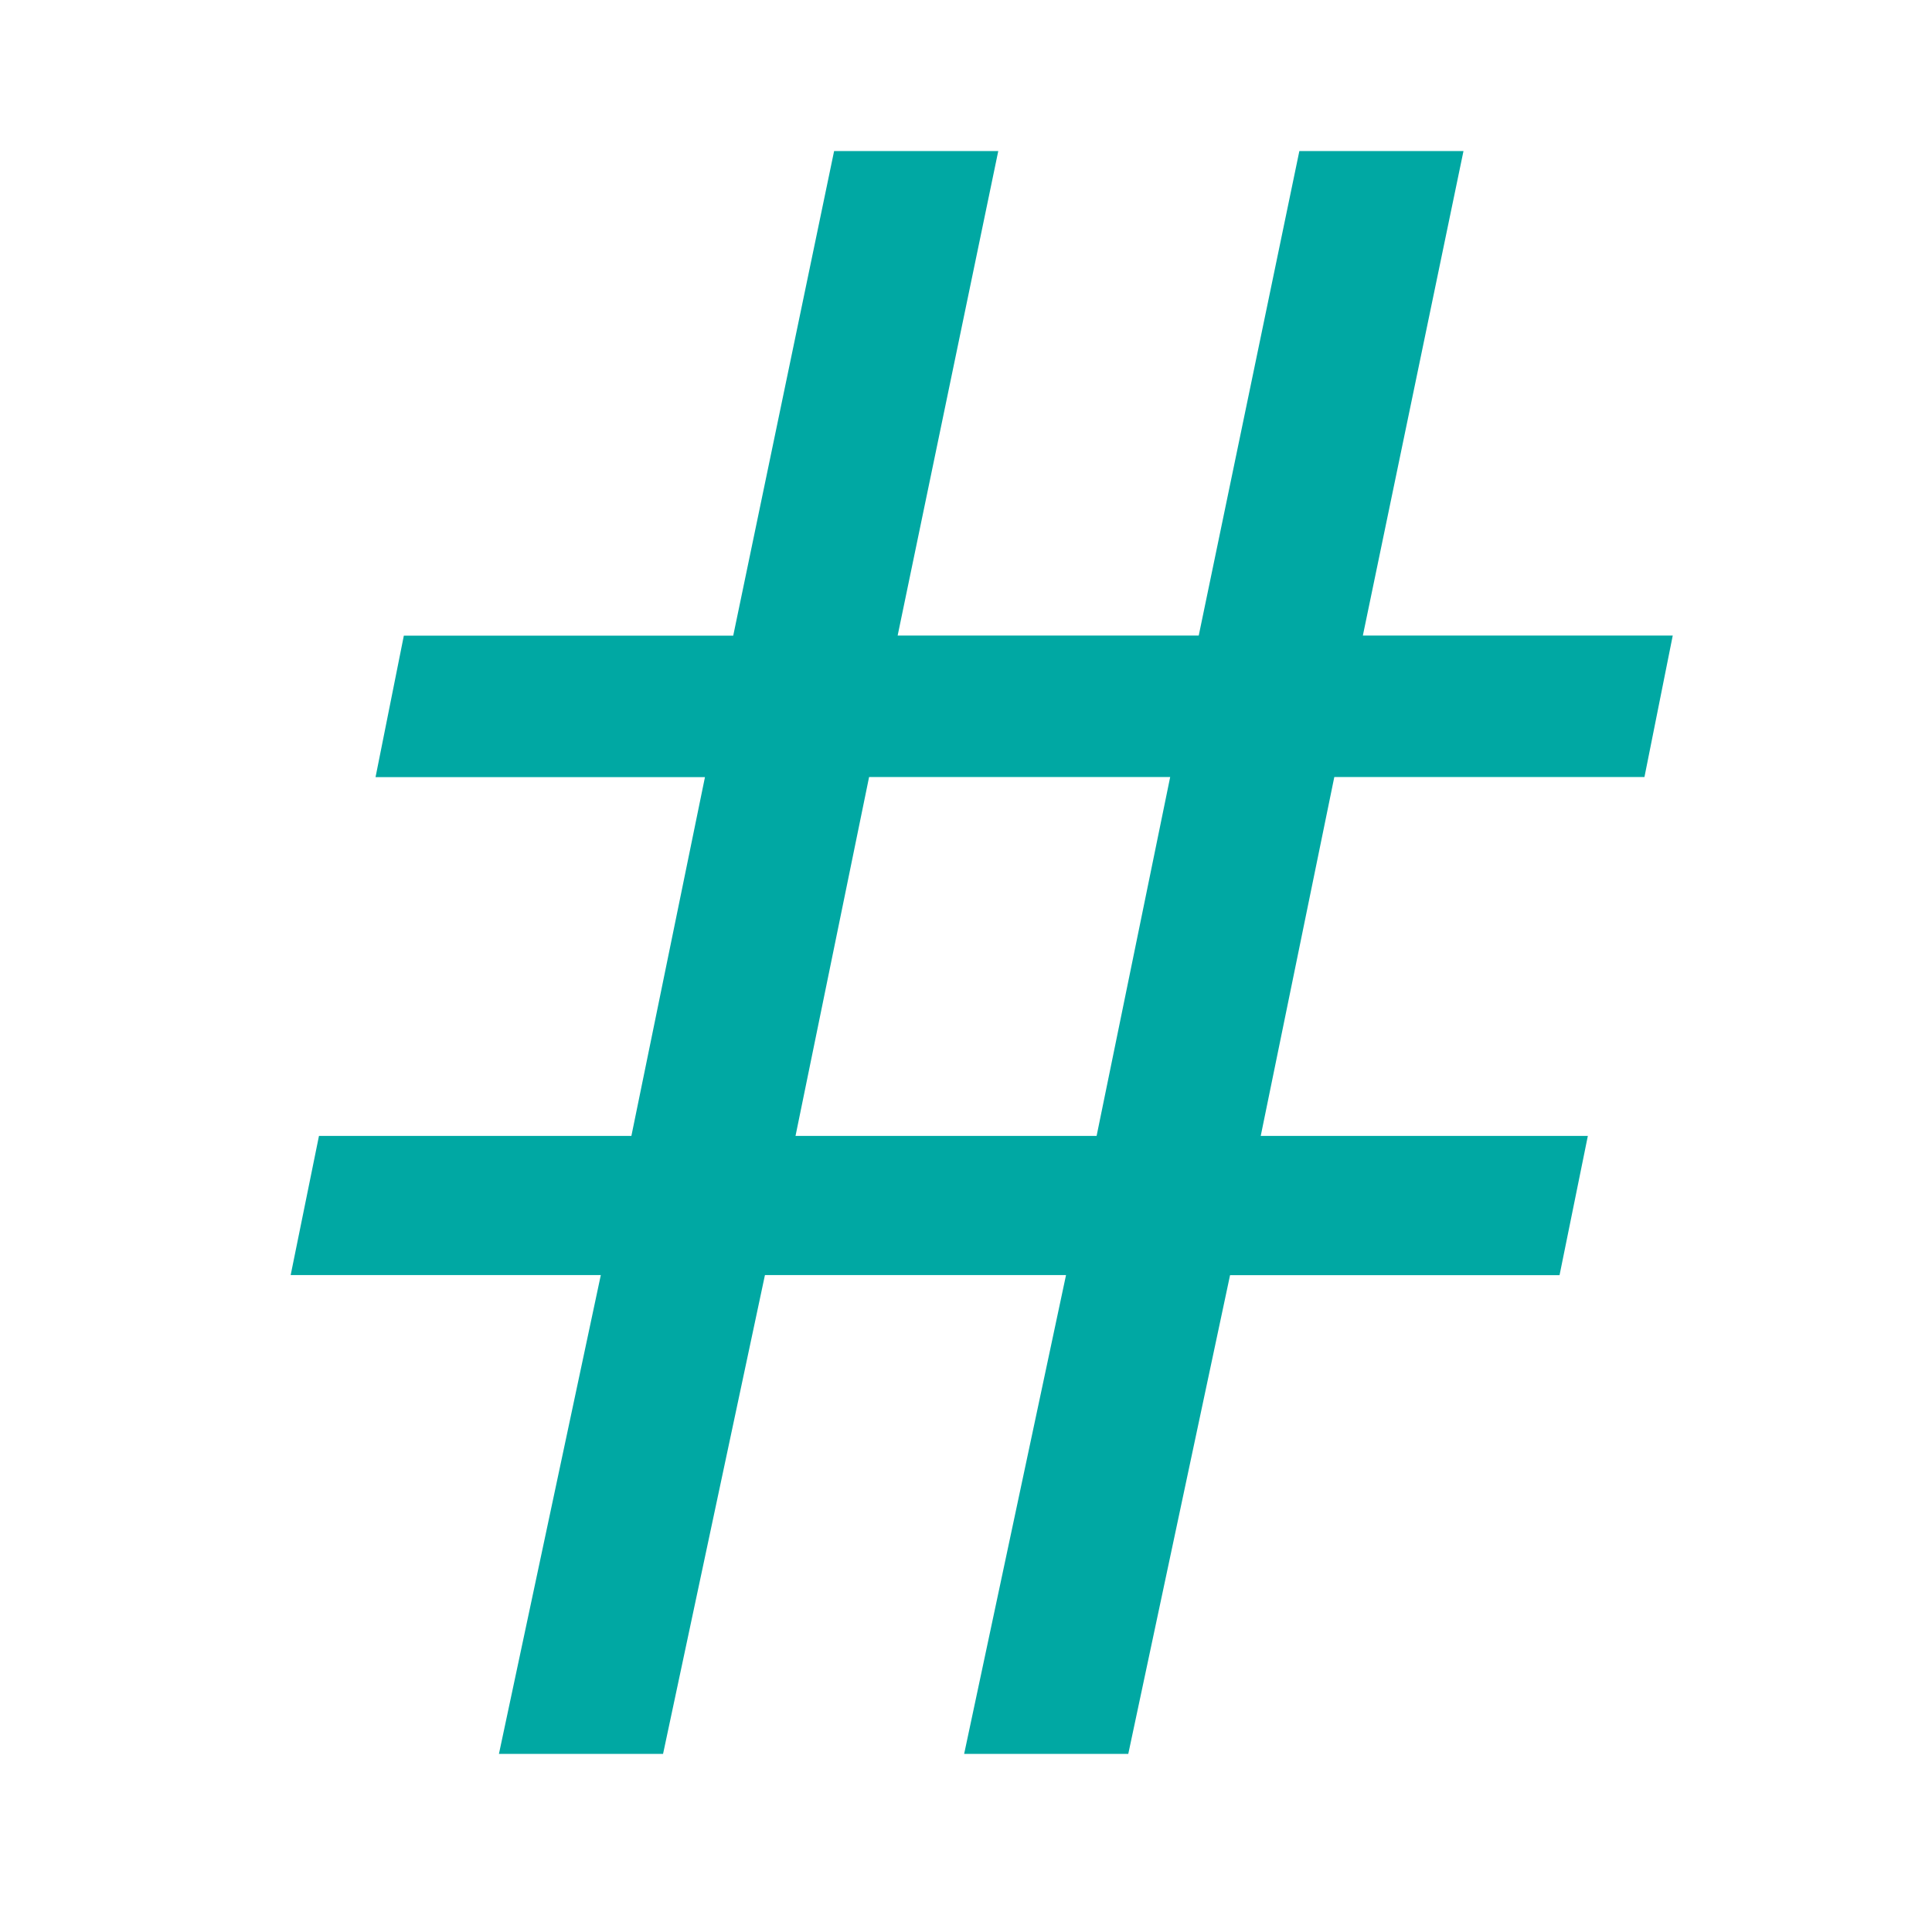 <svg id="Livello_1" data-name="Livello 1" xmlns="http://www.w3.org/2000/svg" viewBox="0 0 595.28 595.28"><defs><style>.cls-1{fill:#00a8a3;}</style></defs><title>icon</title><path class="cls-1" d="M515.4,195.82l-8.72,43.6H411.12L388.45,350H489.24l-8.72,42.9H379L347.64,540.4H297.07l31.39-147.53H235.69L204.3,540.4H153.73l31.39-147.53H89.56L98.28,350h96.26l22.67-110.55H115.71l8.72-43.6H225.92L257,46.55h50.58l-31,149.27h92.77l31-149.27h50.57l-31,149.27Zm-154.85,43.6H267.78L245.11,350h92.77Z"/></svg>